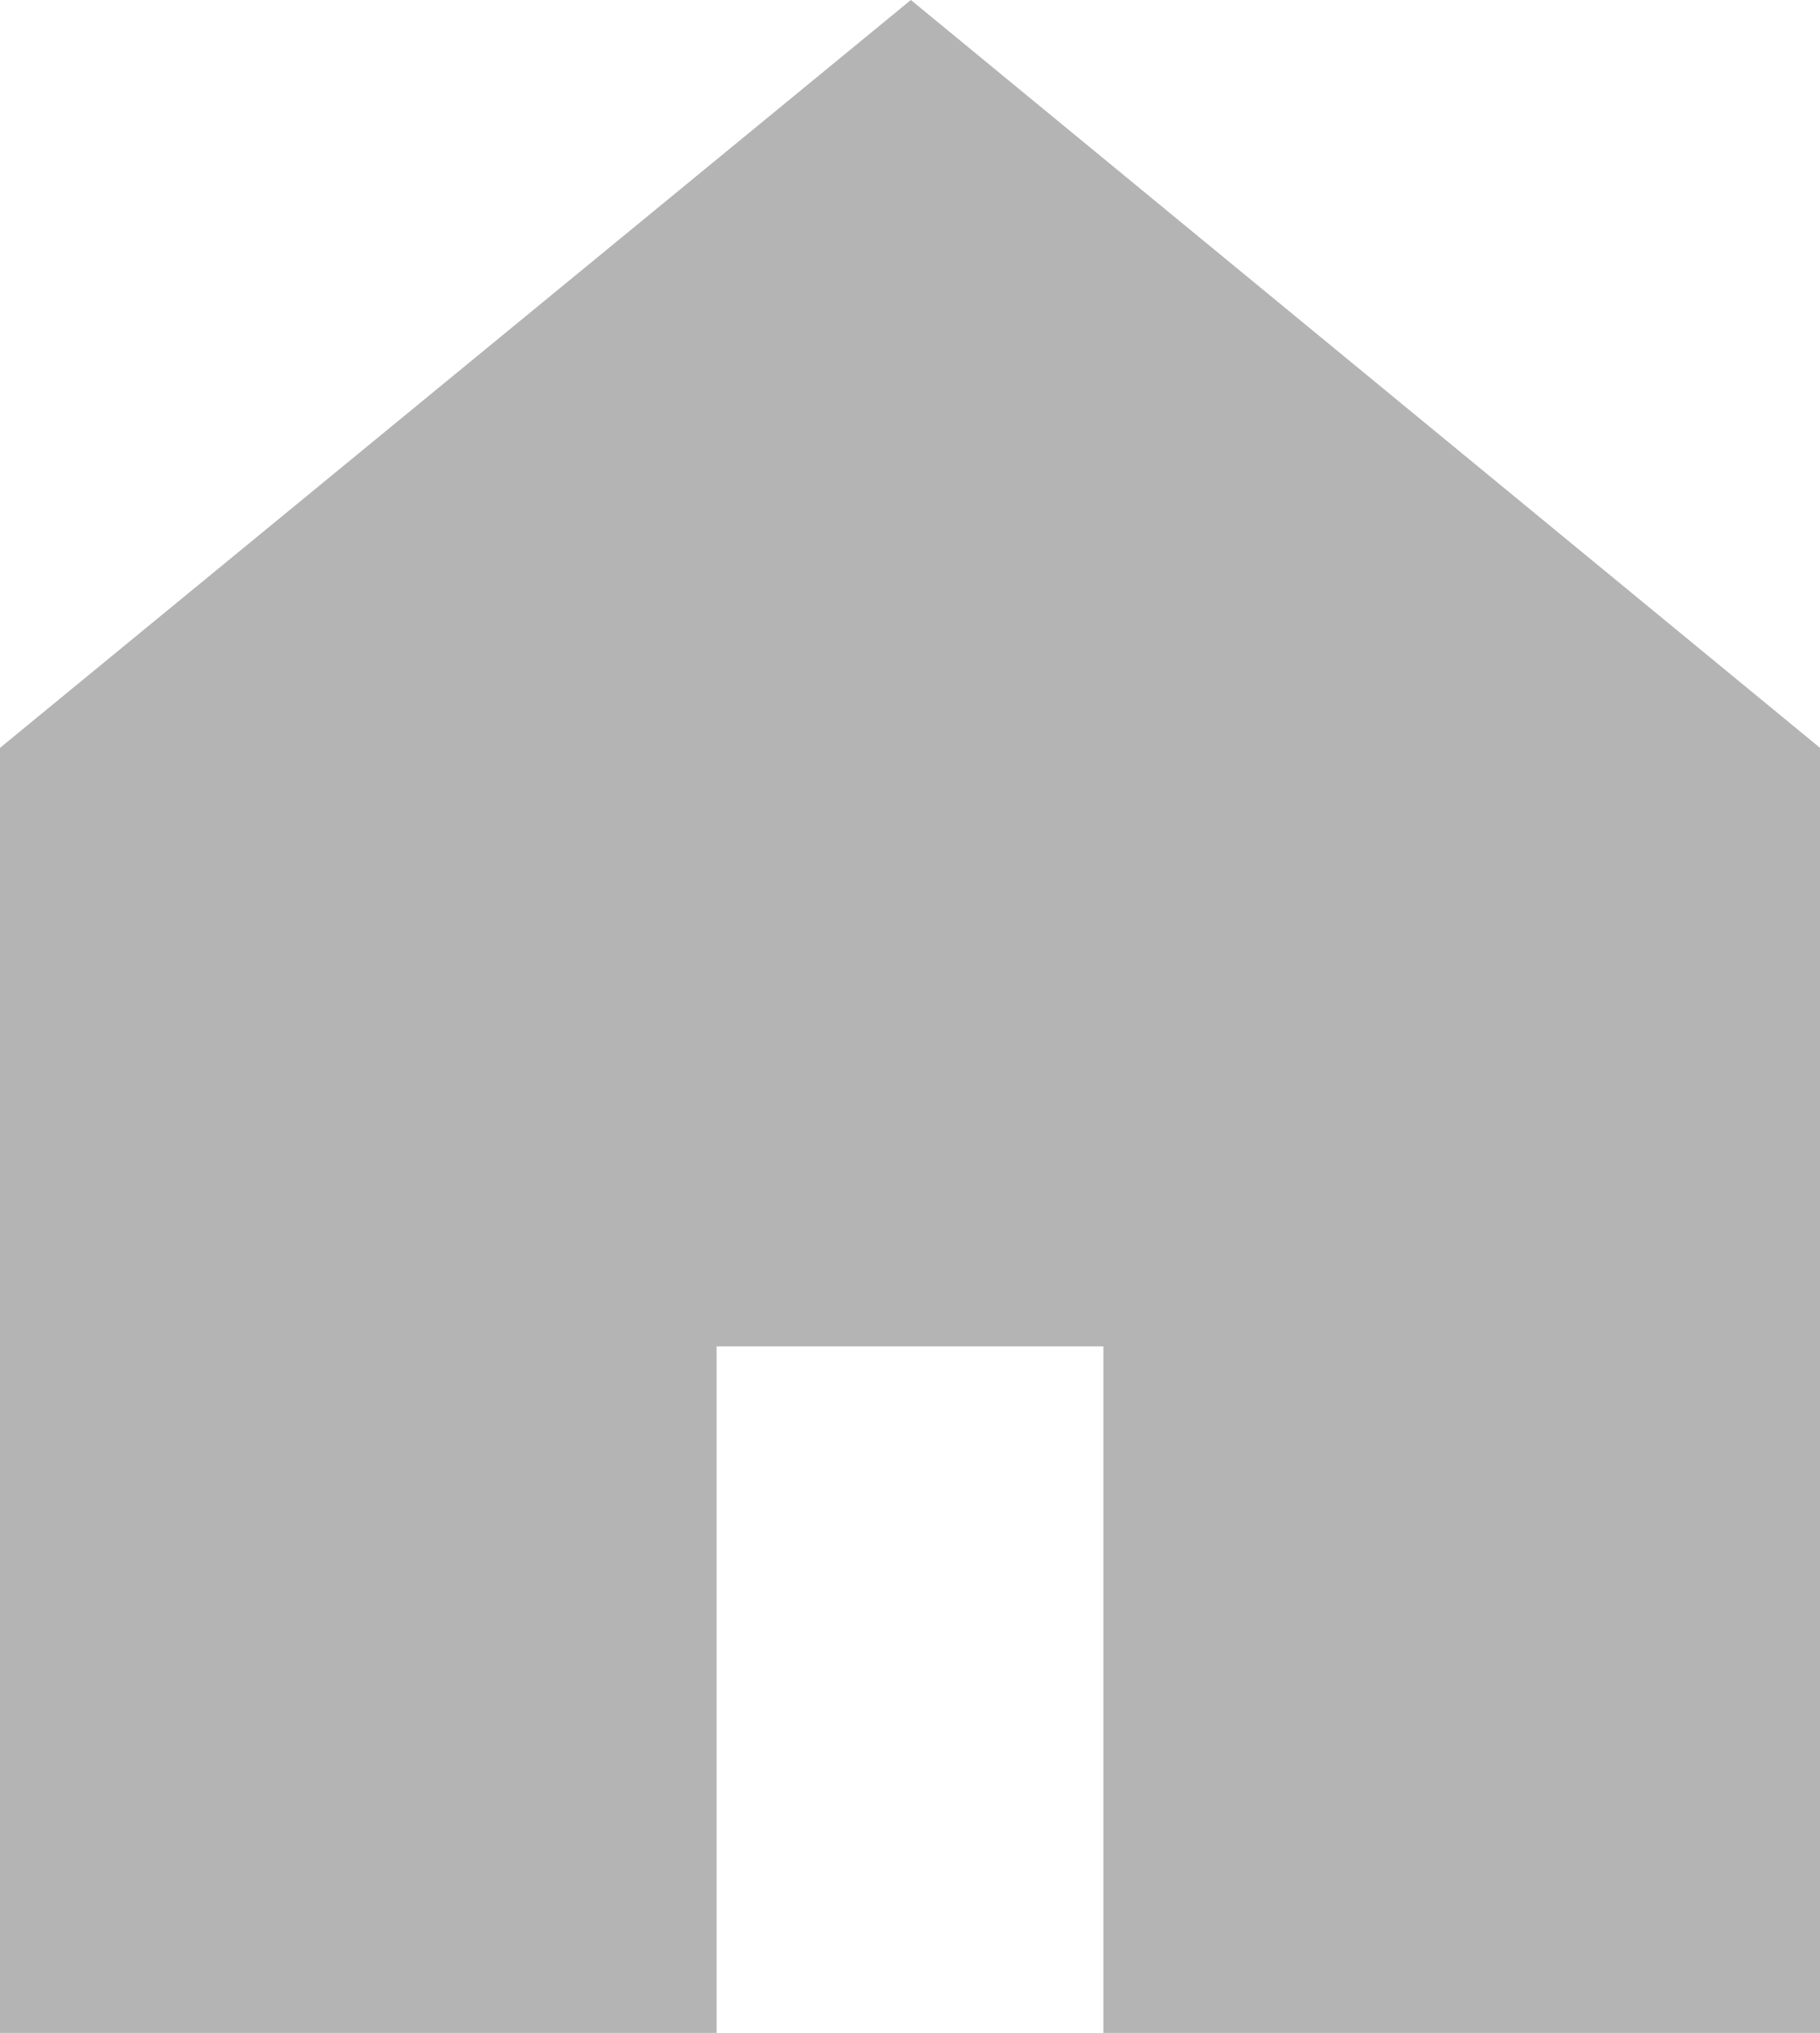 <svg xmlns="http://www.w3.org/2000/svg" width="11.589" height="12.942" viewBox="0 0 11.589 12.942">
  <g id="家のアイコン素材" transform="translate(0 -7.375)">
    <path id="パス_21511" data-name="パス 21511" d="M5.8,7.375,0,12.136v8.181H4.563V15.946H7.026v4.371h4.563V12.136Z" fill="#b4b4b4"/>
  </g>
</svg>
